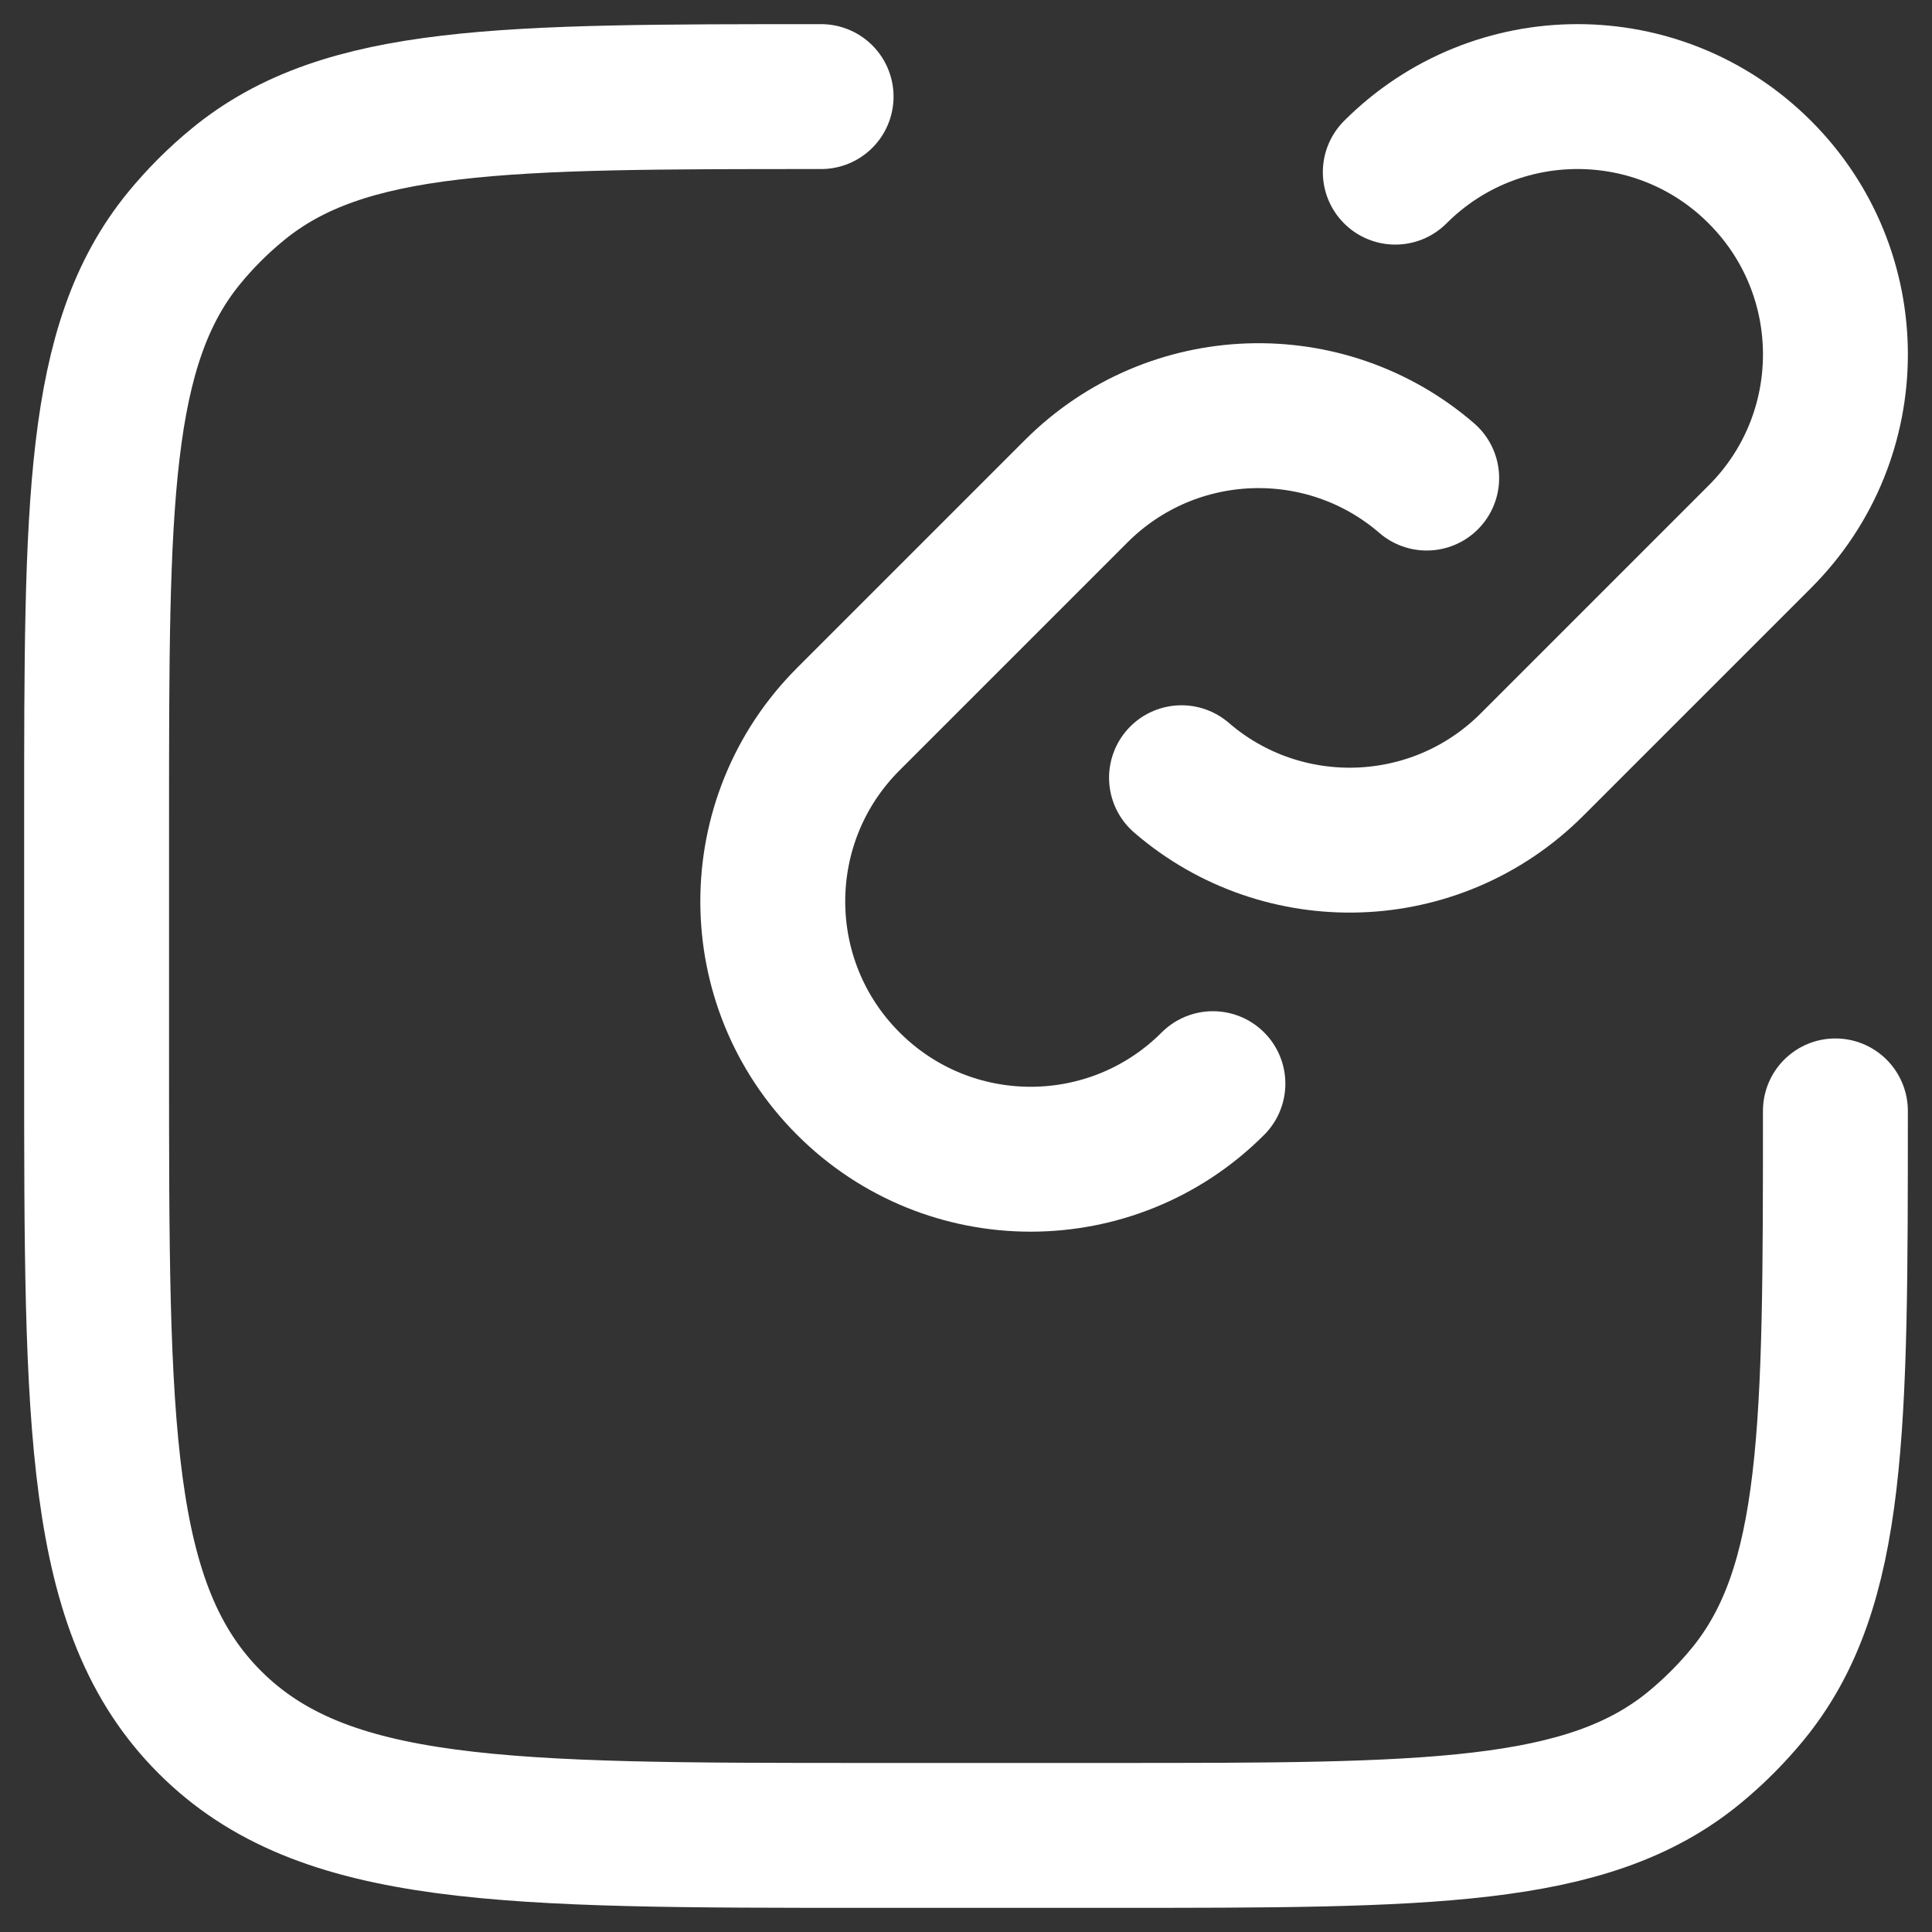 <svg width="20" height="20" viewBox="0 0 20 20" fill="none" xmlns="http://www.w3.org/2000/svg">
<rect x="0" y="0" width="20" height="20" fill="#333333" stroke="none"/>
<path d="M12.556 11.218C11.514 12.261 9.824 12.261 8.782 11.218C7.739 10.176 7.739 8.486 8.782 7.444L11.141 5.085C12.136 4.09 13.721 4.044 14.769 4.949M14.444 1.782C15.486 0.739 17.176 0.739 18.218 1.782C19.261 2.824 19.261 4.514 18.218 5.556L15.859 7.915C14.864 8.91 13.279 8.956 12.231 8.051" stroke="white" stroke-width="1.5" stroke-linecap="round" stroke-linejoin="round"/>
<path d="M8.5 1C5.213 1 3.569 1 2.463 1.908C2.26 2.074 2.074 2.26 1.908 2.462C1 3.569 1 5.212 1 8.5L1 11C1 14.771 1 16.657 2.172 17.828C3.343 19 5.229 19 9 19H11.5C14.787 19 16.431 19 17.538 18.092C17.74 17.926 17.926 17.74 18.092 17.538C19 16.431 19 14.787 19 11.5" stroke="white" stroke-width="1.5" stroke-linecap="round" stroke-linejoin="round"/>
</svg>
